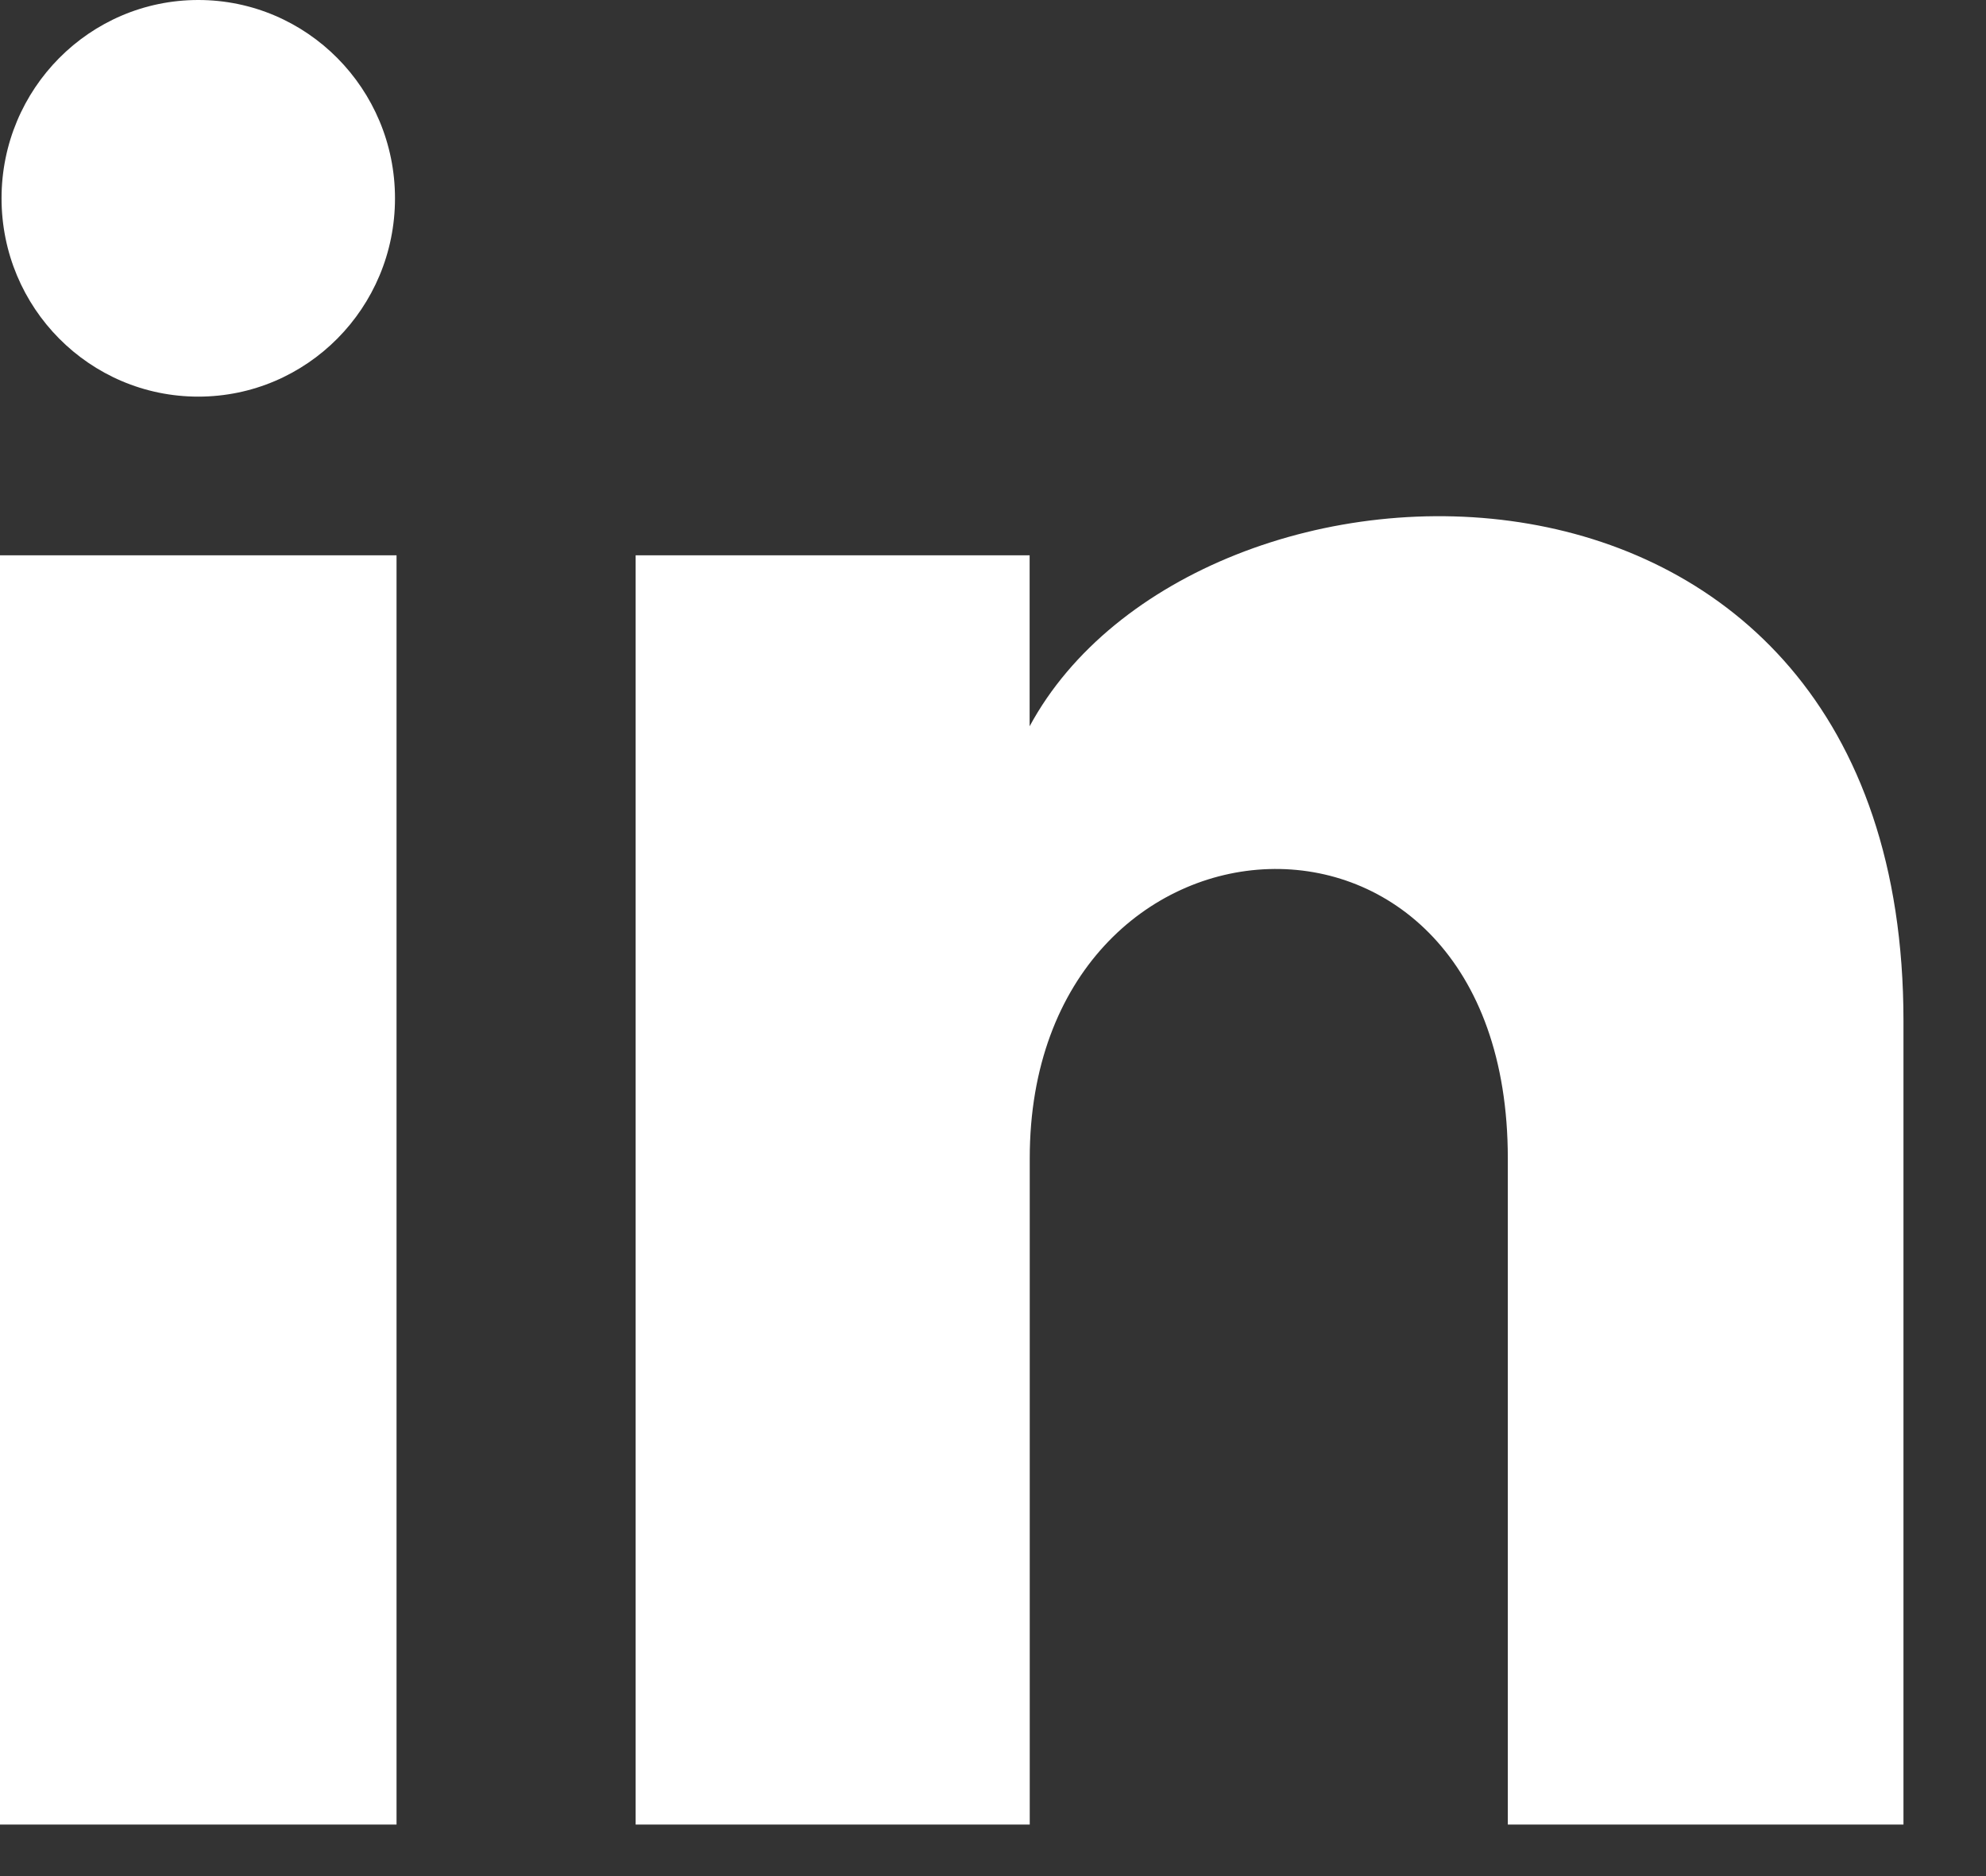 <?xml version="1.0" encoding="UTF-8"?>
<svg xmlns:xlink="http://www.w3.org/1999/xlink" xmlns="http://www.w3.org/2000/svg" width="18px" height="17px" viewBox="0 0 18 17" version="1.1">
  <rect x="0" y="0" width="18" height="17" fill="#333333" stroke="none"/>
  <g id="linkedin">
    <path d="M3.58 1.797C3.58 2.79 2.782 3.594 1.797 3.594C0.812 3.594 0.014 2.79 0.014 1.797C0.014 0.805 0.812 0 1.797 0C2.782 0 3.58 0.805 3.58 1.797ZM3.594 5.032L0 5.032L0 16.533L3.594 16.533L3.594 5.032ZM9.332 5.032L5.761 5.032L5.761 16.533L9.333 16.533L9.333 10.496C9.333 7.139 13.666 6.864 13.666 10.496L13.666 16.533L17.252 16.533L17.252 9.251C17.252 3.586 10.838 3.793 9.332 6.581L9.332 5.032Z" id="Shape" fill="#FFFFFF" stroke="none"></path>
  </g>
</svg>
